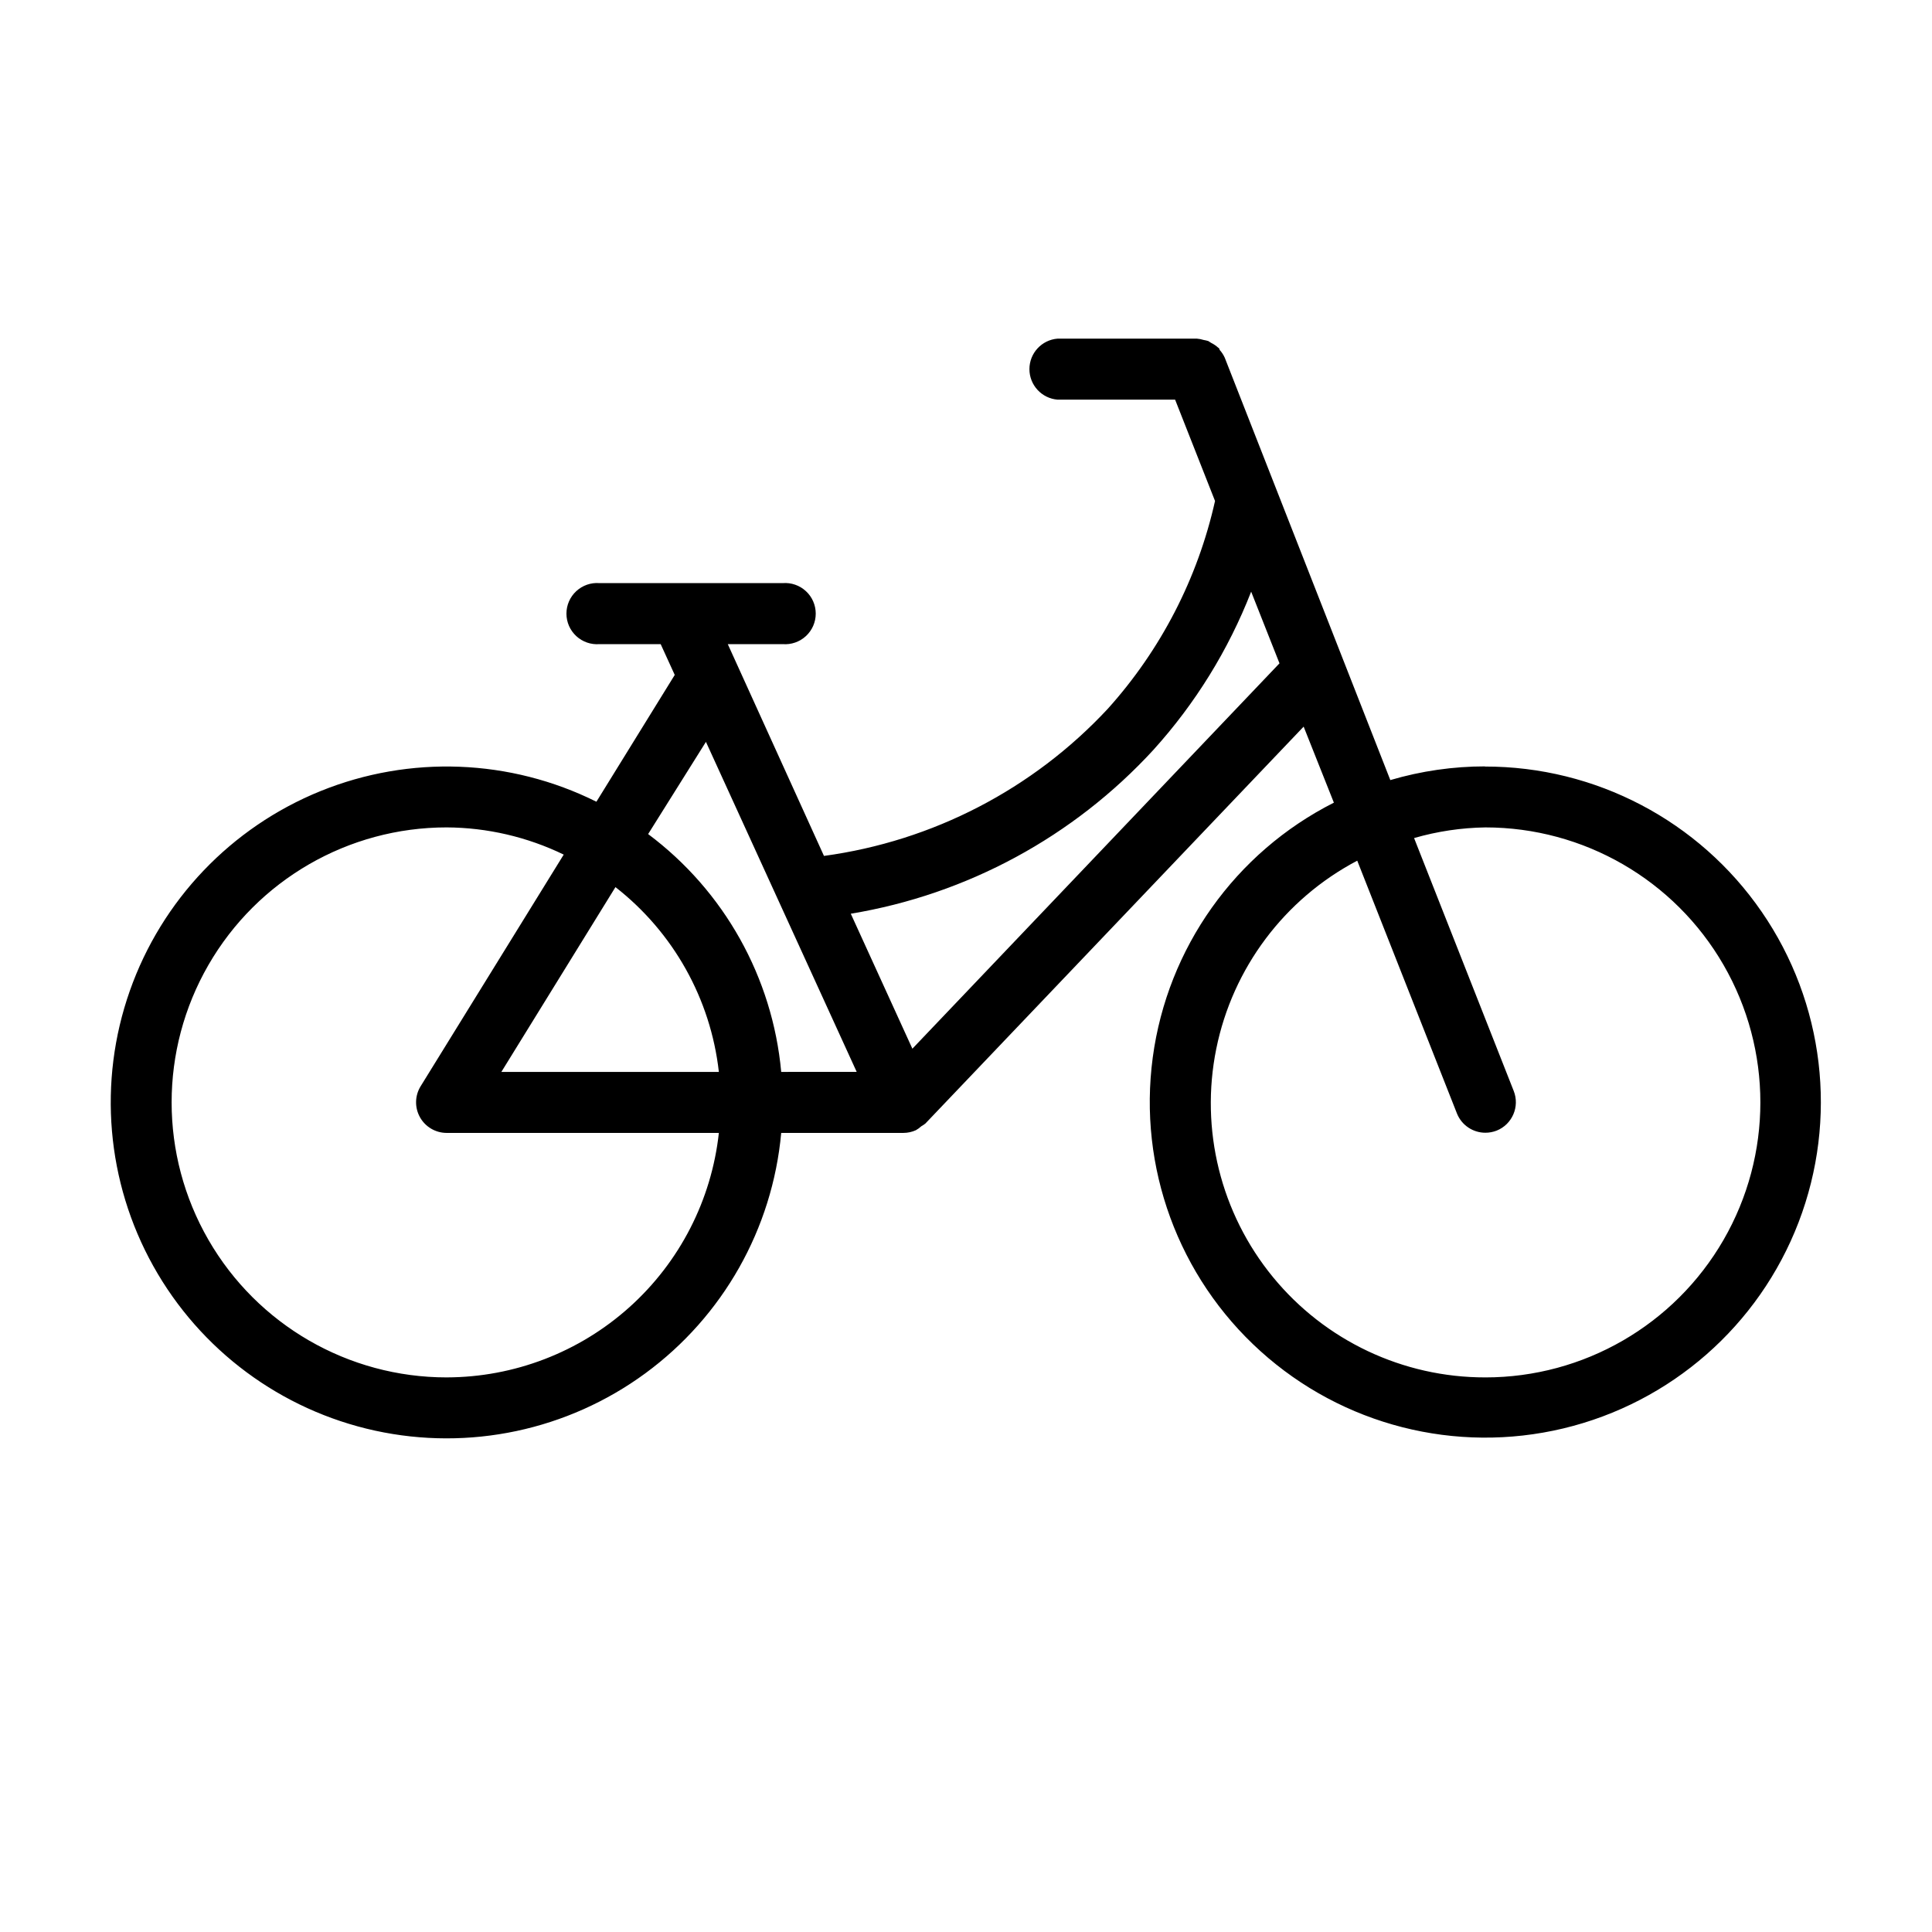 <?xml version="1.0" encoding="UTF-8"?>
<!-- Uploaded to: ICON Repo, www.iconrepo.com, Generator: ICON Repo Mixer Tools -->
<svg fill="#000000" width="800px" height="800px" version="1.1" viewBox="144 144 512 512" xmlns="http://www.w3.org/2000/svg">
 <path d="m537.64 347.1c-8.527-0.004-17.012 1.219-25.191 3.629l-43.883-111.95c-0.344-0.758-0.801-1.453-1.359-2.066 0 0 0-0.402-0.402-0.605-0.562-0.504-1.188-0.93-1.863-1.258-0.23-0.164-0.465-0.316-0.707-0.457-0.41-0.133-0.832-0.234-1.258-0.301-0.59-0.188-1.199-0.305-1.816-0.352h-36.879c-4.219 0.332-7.473 3.852-7.473 8.086 0 4.231 3.254 7.754 7.473 8.086h31.137l10.578 26.852c-4.582 20.492-14.367 39.457-28.414 55.066-19.816 21.297-46.395 35.074-75.219 38.996l-25.492-56.125h14.559c2.258 0.18 4.484-0.594 6.144-2.129 1.664-1.535 2.606-3.695 2.606-5.957 0-2.262-0.941-4.422-2.606-5.957-1.66-1.535-3.887-2.309-6.144-2.129h-48.566c-2.254-0.18-4.481 0.594-6.144 2.129-1.66 1.535-2.606 3.695-2.606 5.957 0 2.262 0.945 4.422 2.606 5.957 1.664 1.535 3.891 2.309 6.144 2.129h16.223l3.727 8.16-20.758 33.605h0.004c-22.848-11.379-49.484-12.402-73.137-2.812-23.656 9.594-42.055 28.875-50.527 52.953-8.473 24.078-6.199 50.637 6.238 72.926 12.438 22.289 33.844 38.168 58.781 43.605 24.941 5.434 51.016-0.098 71.598-15.191 20.586-15.094 33.699-38.297 36.016-63.715h32.395c1.129-0.004 2.246-0.246 3.277-0.707 0.527-0.293 1.016-0.648 1.461-1.059 0.371-0.207 0.723-0.441 1.059-0.703l100.26-105.2 8.012 20.152h-0.004c-26.152 13.227-44.109 38.496-48 67.547s6.785 58.152 28.539 77.797c21.75 19.645 51.785 27.309 80.293 20.484 28.504-6.82 51.816-27.25 62.32-54.613 10.504-27.363 6.848-58.145-9.77-82.285-16.621-24.145-44.07-38.547-73.379-38.504zm-206.56-6.5 39.953 87.461-20.004 0.004c-2.297-25.059-15.113-47.961-35.266-63.027zm3.426 87.465h-57.637l30.23-48.969v-0.004c15.348 11.977 25.227 29.625 27.406 48.973zm-72.145 80.961c-26.039 0-50.098-13.891-63.113-36.438-13.02-22.551-13.02-50.328 0-72.879 13.016-22.547 37.074-36.438 63.113-36.438 10.75 0.055 21.355 2.519 31.031 7.207l-37.934 61.414c-1.531 2.5-1.594 5.633-0.16 8.191 1.43 2.559 4.129 4.144 7.062 4.152h72.145c-1.945 17.781-10.383 34.227-23.695 46.18-13.309 11.953-30.559 18.578-48.449 18.609zm123.43-87.109-16.324-35.77c30.832-5.117 59.066-20.406 80.207-43.43 11.105-12.281 19.879-26.488 25.895-41.918l7.508 18.992zm151.85 87.109c-21.82 0.035-42.5-9.738-56.324-26.621-13.824-16.879-19.328-39.082-14.992-60.465 4.336-21.383 18.051-39.688 37.359-49.852l26.449 67.059c1.246 3.047 4.215 5.039 7.508 5.039 1.016 0 2.023-0.188 2.973-0.555 4.156-1.656 6.184-6.371 4.531-10.531l-26.398-67.004c6.144-1.777 12.5-2.727 18.895-2.824 26.035 0 50.094 13.891 63.109 36.438 13.02 22.551 13.02 50.328 0 72.879-13.016 22.547-37.074 36.438-63.109 36.438z"/>
</svg>